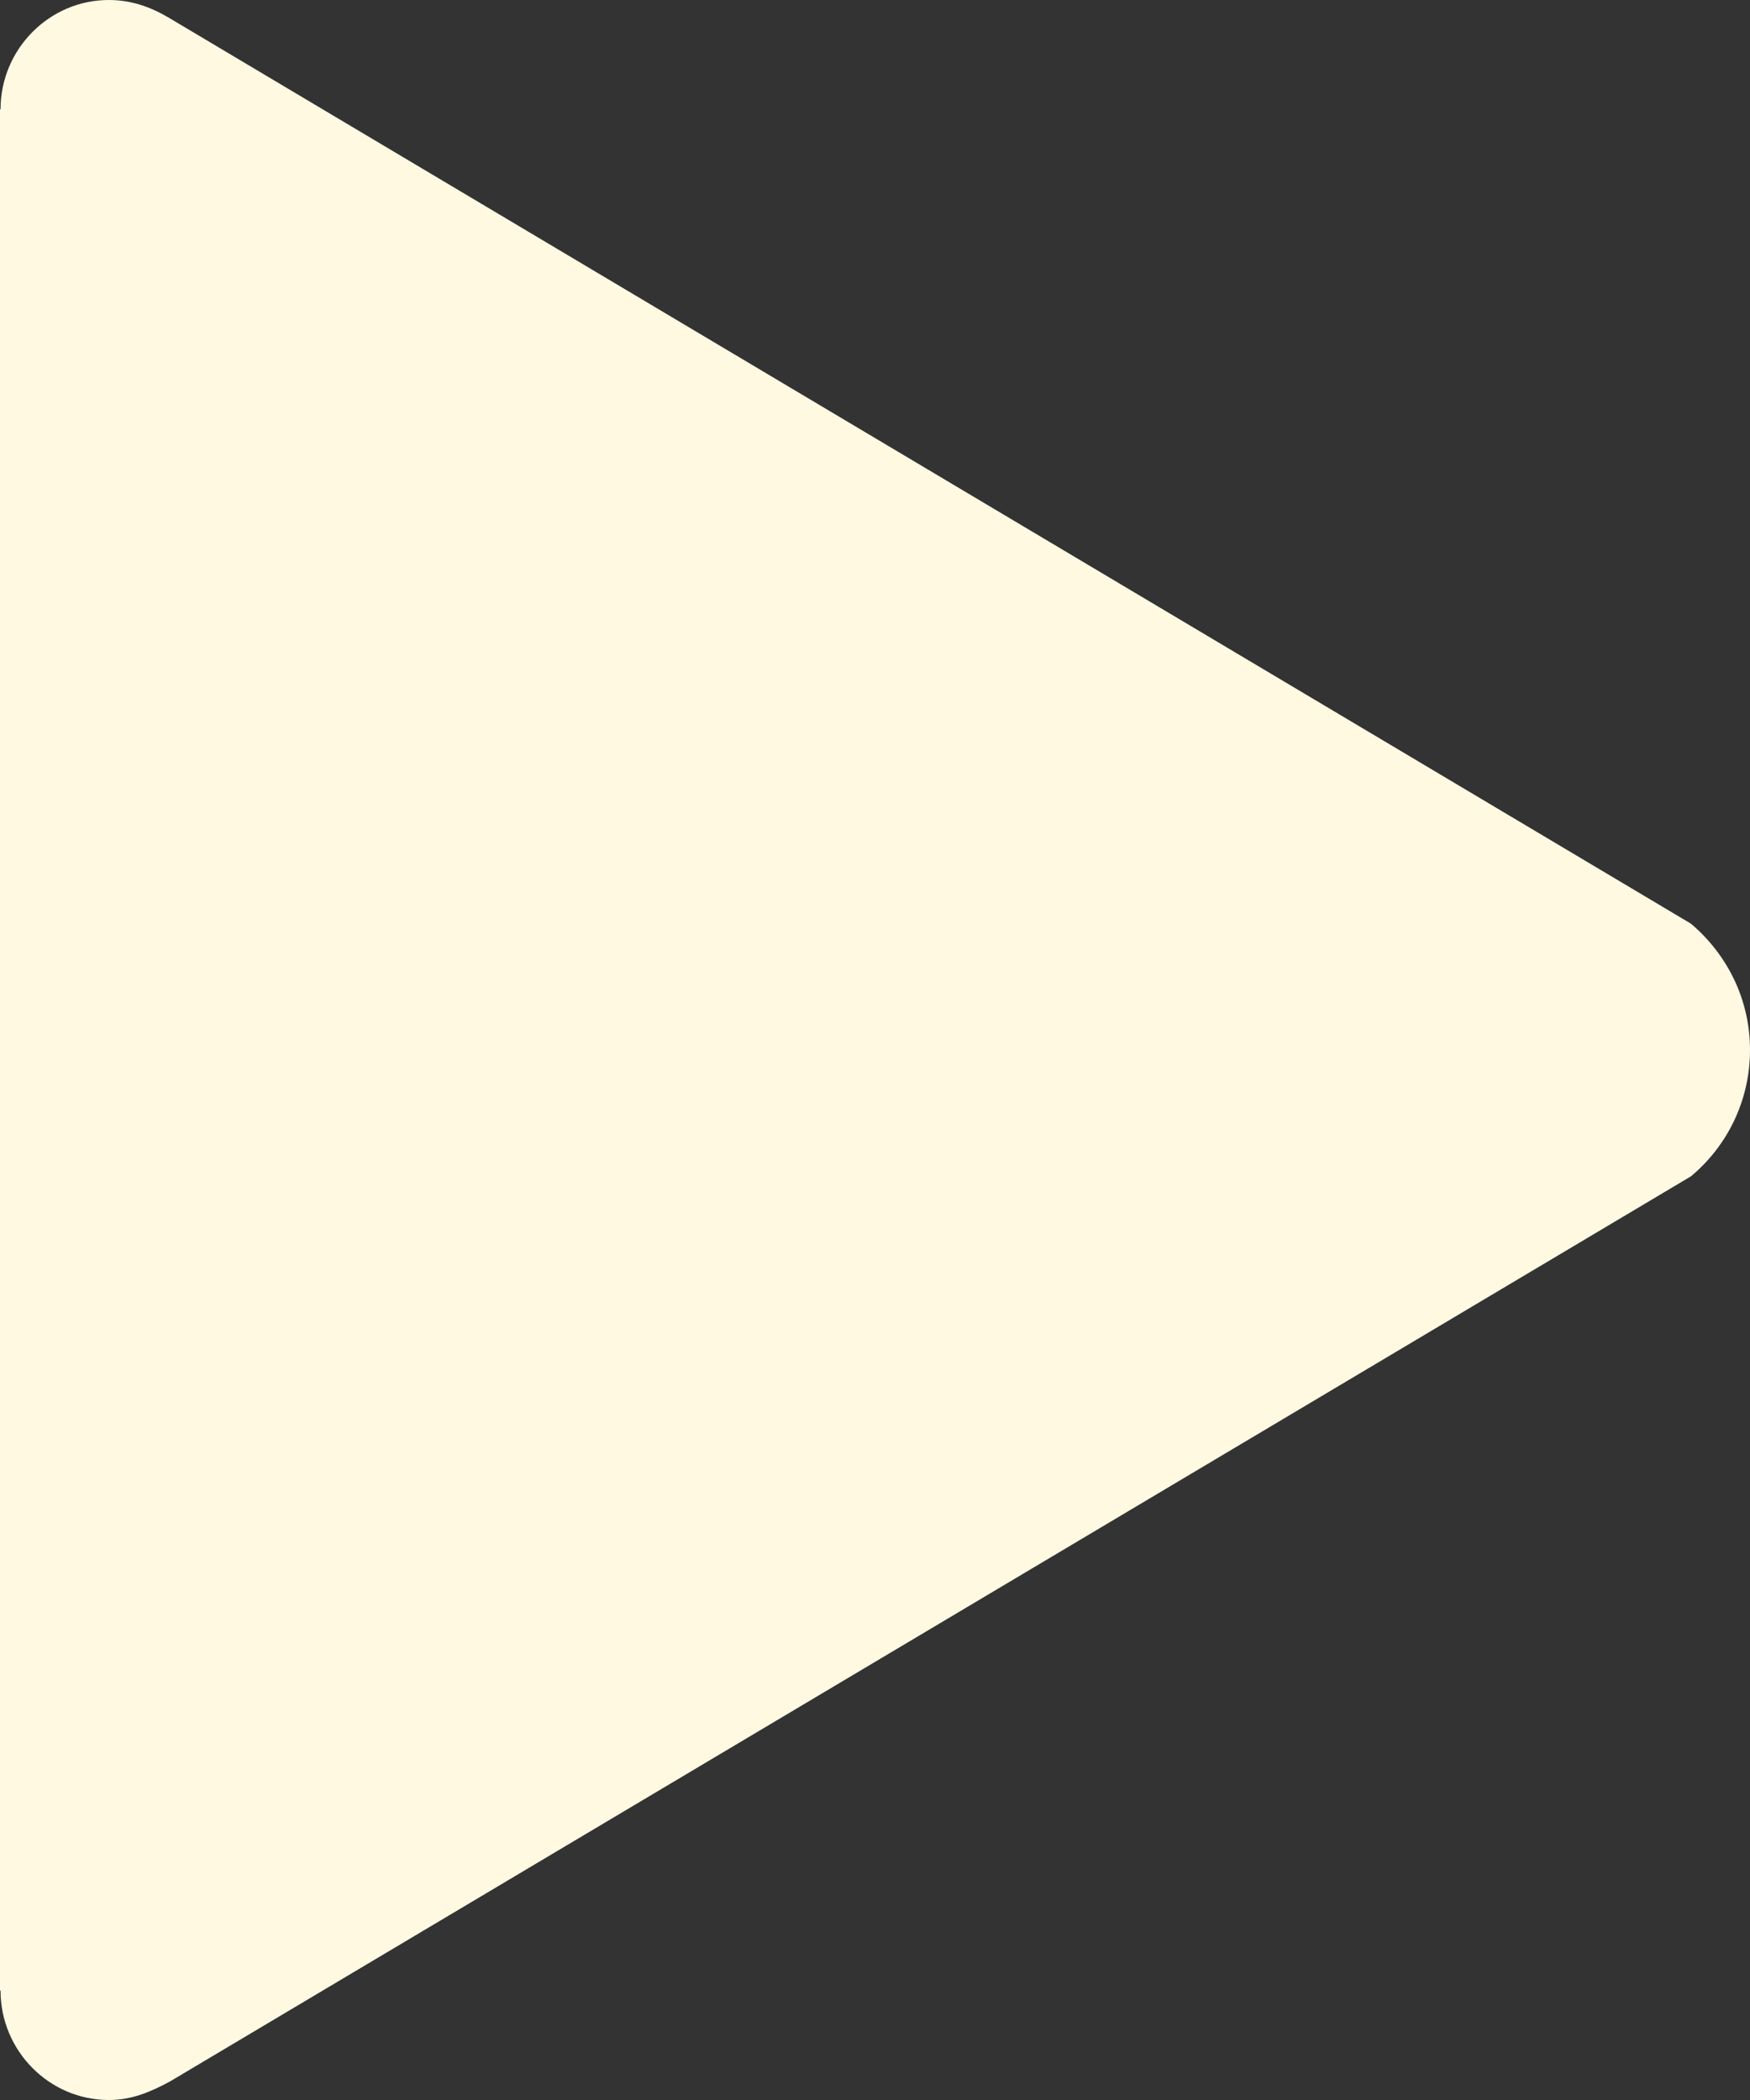 <?xml version="1.0" encoding="UTF-8"?>
<svg width="320px" height="384px" viewBox="0 0 320 384" version="1.1" xmlns="http://www.w3.org/2000/svg" xmlns:xlink="http://www.w3.org/1999/xlink">
    <rect x="0" y="0" width="320" height="384" fill="#333333" stroke="none"/>
    <title>Play Icon</title>
    <g id="Page-1" stroke="none" stroke-width="1" fill="none" fill-rule="evenodd">
        <g id="Play-Icon" fill="#FFF9E2" fill-rule="nonzero">
            <path d="M309.2,168.9 L30.8,3.2 C27.4,1.2 23.9,0 19.9,0 C9,0 0.1,9 0.1,20 L2.84217094e-14,20 L2.84217094e-14,364 L0.1,364 C0.1,375 9,384 19.9,384 C24,384 27.4,382.6 31.1,380.6 L309.2,215.1 C315.8,209.6 320,201.3 320,192 C320,182.7 315.8,174.5 309.2,168.9 Z" id="Path"></path>
        </g>
    </g>
</svg>